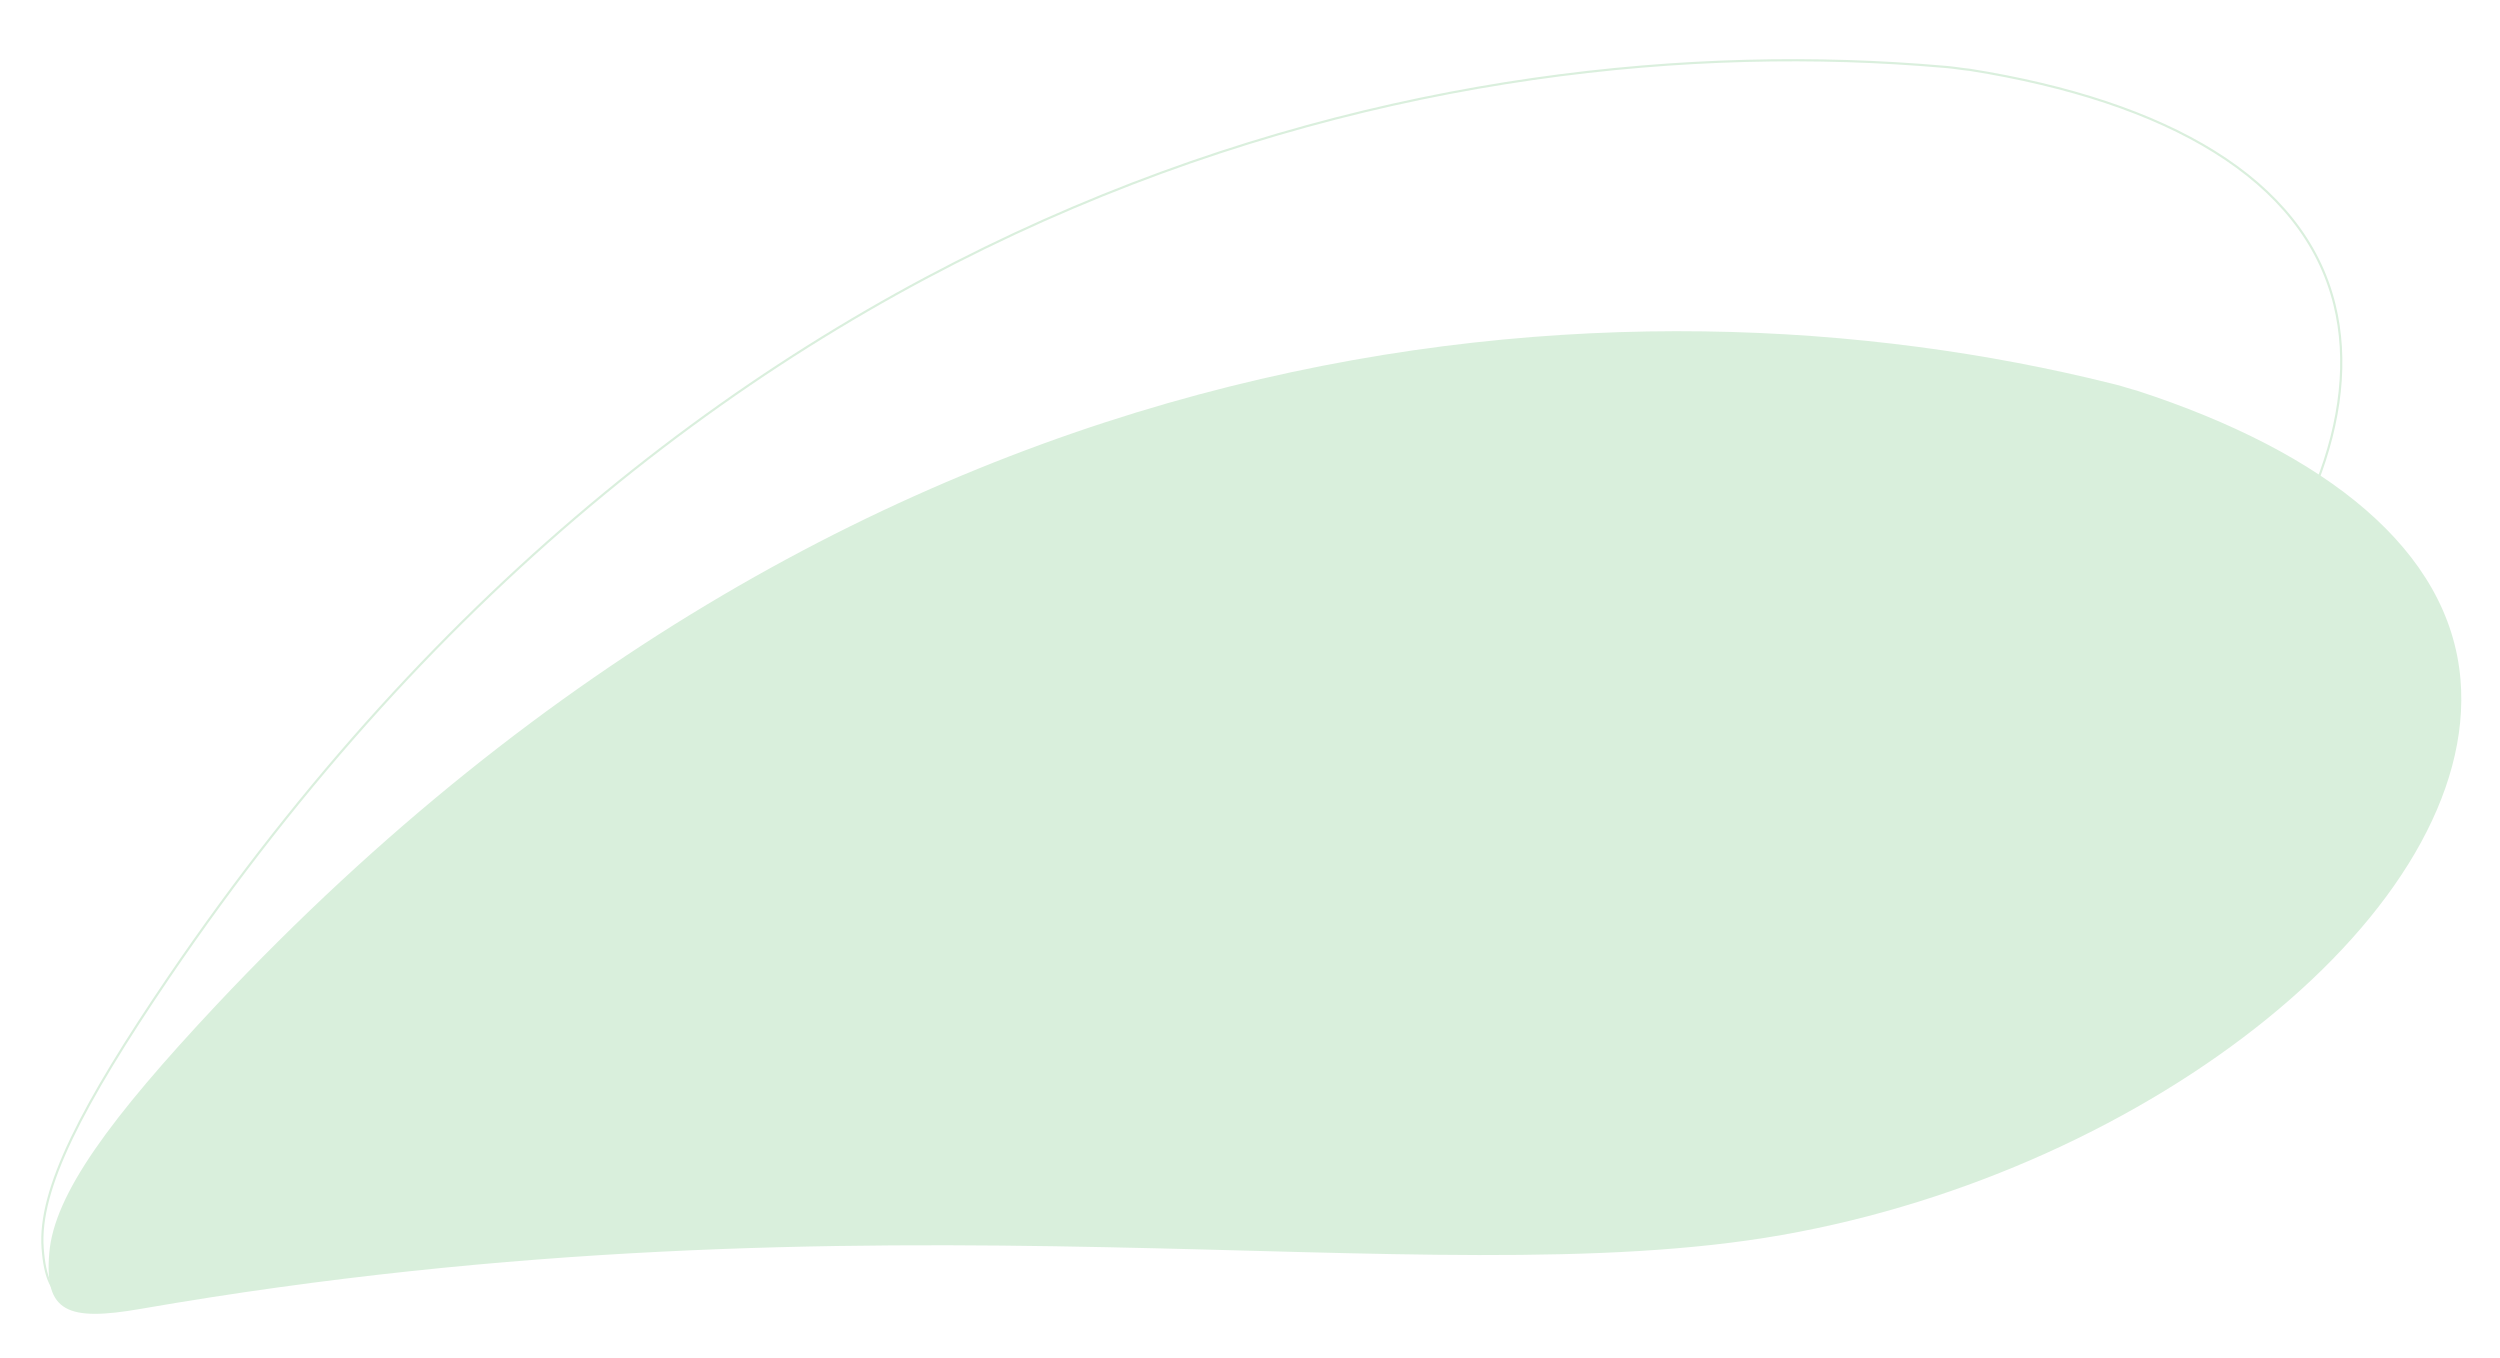 <svg xmlns="http://www.w3.org/2000/svg" xmlns:xlink="http://www.w3.org/1999/xlink" width="1145" height="622" viewBox="0 0 1145 622">
  <defs>
    <clipPath id="clip-path">
      <rect id="Rechteck_449" data-name="Rechteck 449" width="1145" height="622" transform="translate(9584 6366)" fill="#fff" stroke="#707070" stroke-width="1"/>
    </clipPath>
  </defs>
  <g id="Gruppe_maskieren_72" data-name="Gruppe maskieren 72" transform="translate(-9584 -6366)" clip-path="url(#clip-path)">
    <g id="Gruppe_3332" data-name="Gruppe 3332" transform="translate(9883.424 5604.284)">
      <g id="Gruppe_3140" data-name="Gruppe 3140" transform="translate(-202.757 694.761) rotate(7)">
        <path id="Pfad_997" data-name="Pfad 997" d="M761.567,416.572C611.82,489.651,359.685,505.44,48.3,656.313,17.646,671.18,6.273,669.846,1.044,643.3c-5.335-26.548,9.944-67.331,42.22-130.269C244.67,121.285,571.737,8.226,798.568.132c.827,0,1.748-.1,2.562-.1,3.485-.1,6.659.1,10.155,0,91.521,3.276,157.737,30.951,178.86,86.2C1027.648,184.616,916.338,341.148,761.567,416.572Z" transform="translate(0.234)" fill="none" stroke="#daefdd" stroke-width="1"/>
        <path id="Pfad_4151" data-name="Pfad 4151" d="M235.893,249.236C385.64,176.157,637.775,160.368,949.16,9.5c30.654-14.867,42.027-13.533,47.256,13.015,5.335,26.548-9.944,67.331-42.22,130.269-201.406,391.743-528.474,504.8-755.305,512.9-.827,0-1.748.1-2.562.1-3.485.1-6.659-.1-10.155,0C94.654,662.5,28.438,634.827,7.315,579.58-30.188,481.193,81.122,324.66,235.893,249.236Z" transform="translate(985.18 823.255) rotate(-171)" fill="#d9efdc"/>
      </g>
    </g>
  </g>
</svg>
